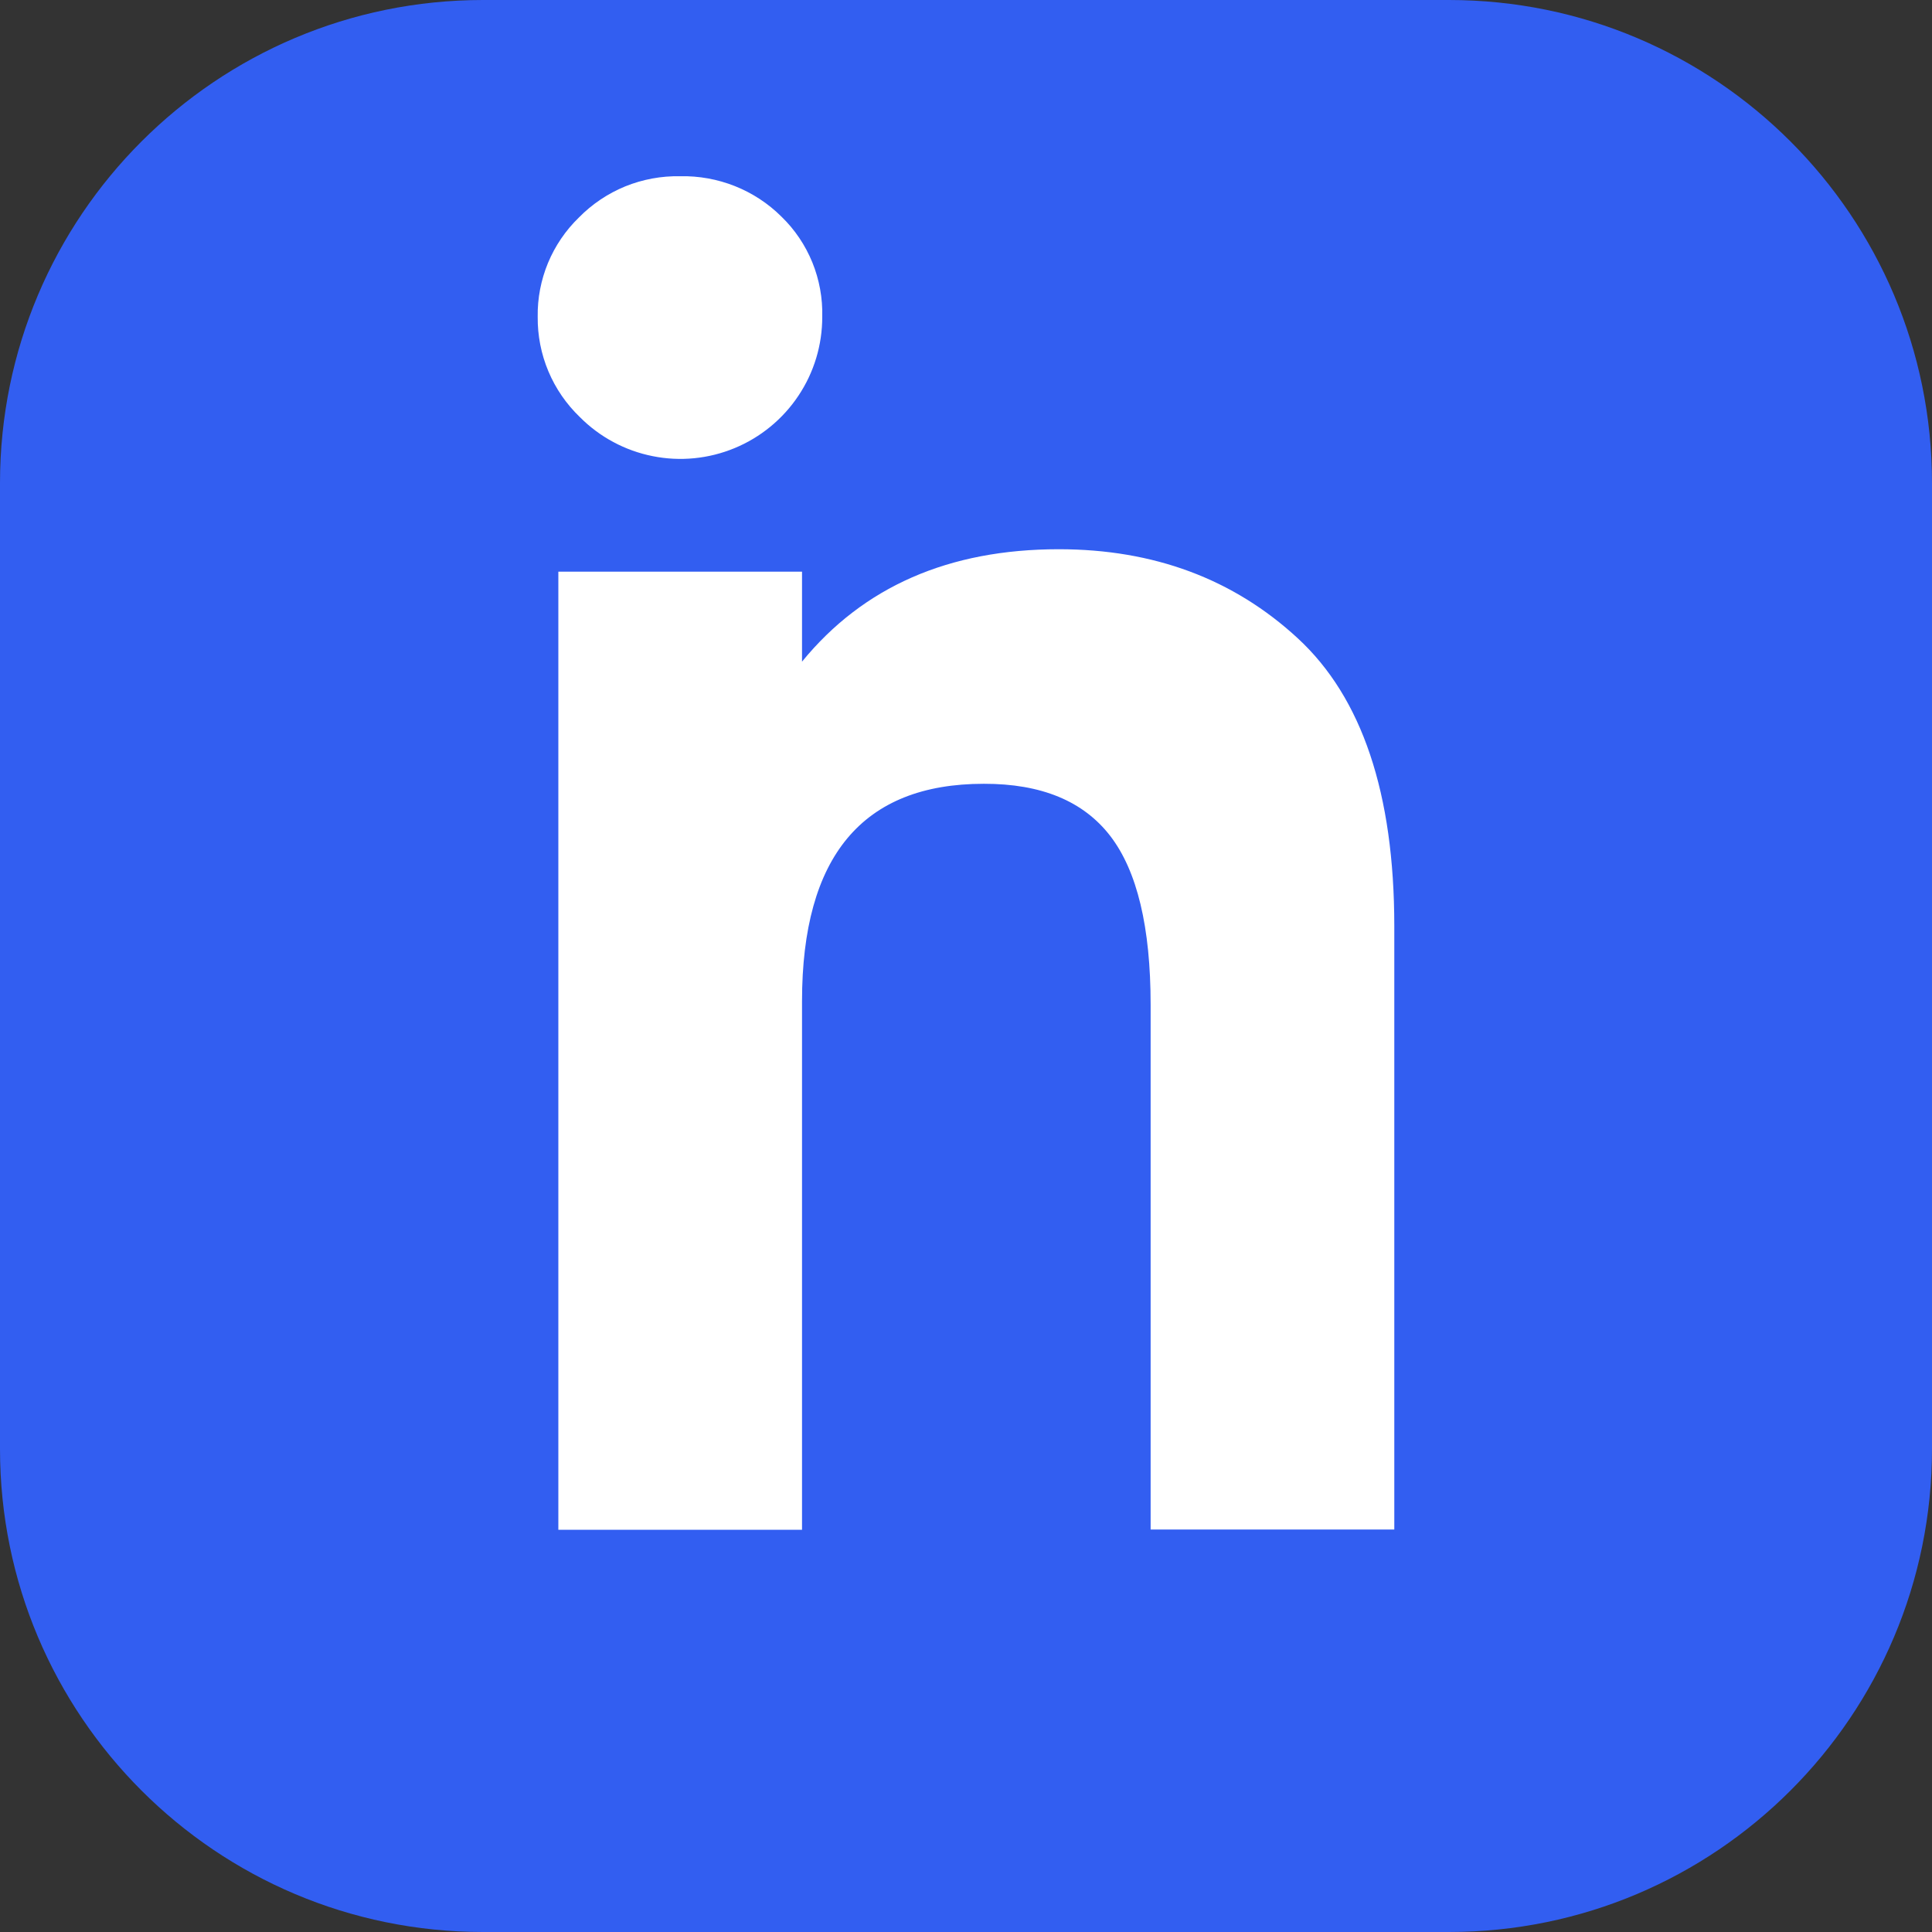 <svg width="32" height="32" viewBox="0 0 32 32" fill="none" xmlns="http://www.w3.org/2000/svg">
<rect x="0" y="0" width="32" height="32" fill="#333333" stroke="none"/>
<path d="M23.999 0H8.001C3.582 0 0 3.582 0 8.001V23.999C0 28.418 3.582 32 8.001 32H23.999C28.418 32 32 28.418 32 23.999V8.001C32 3.582 28.418 0 23.999 0Z" fill="#325EF1"/>
<path d="M9.589 3.602C9.807 3.38 10.068 3.205 10.356 3.087C10.645 2.97 10.954 2.913 11.265 2.919C11.575 2.912 11.883 2.968 12.171 3.082C12.46 3.197 12.722 3.368 12.942 3.587C13.164 3.801 13.338 4.06 13.455 4.346C13.571 4.632 13.627 4.939 13.619 5.247C13.62 5.713 13.483 6.168 13.224 6.555C12.966 6.942 12.598 7.244 12.168 7.422C11.738 7.6 11.265 7.647 10.809 7.555C10.352 7.464 9.933 7.239 9.605 6.909C9.381 6.694 9.203 6.436 9.083 6.15C8.963 5.865 8.903 5.557 8.906 5.247C8.901 4.941 8.96 4.637 9.077 4.354C9.195 4.071 9.369 3.815 9.589 3.602Z" fill="white"/>
<path d="M23.094 25.334H19.058V16.641C19.058 15.357 18.835 14.426 18.39 13.847C17.944 13.268 17.246 12.98 16.295 12.982C14.287 12.982 13.284 14.183 13.284 16.584V25.338H9.248V9.469H13.284V10.959C14.298 9.718 15.715 9.097 17.537 9.097C19.109 9.097 20.429 9.588 21.494 10.571C22.56 11.554 23.093 13.143 23.094 15.337V25.334Z" fill="white"/>
</svg>
